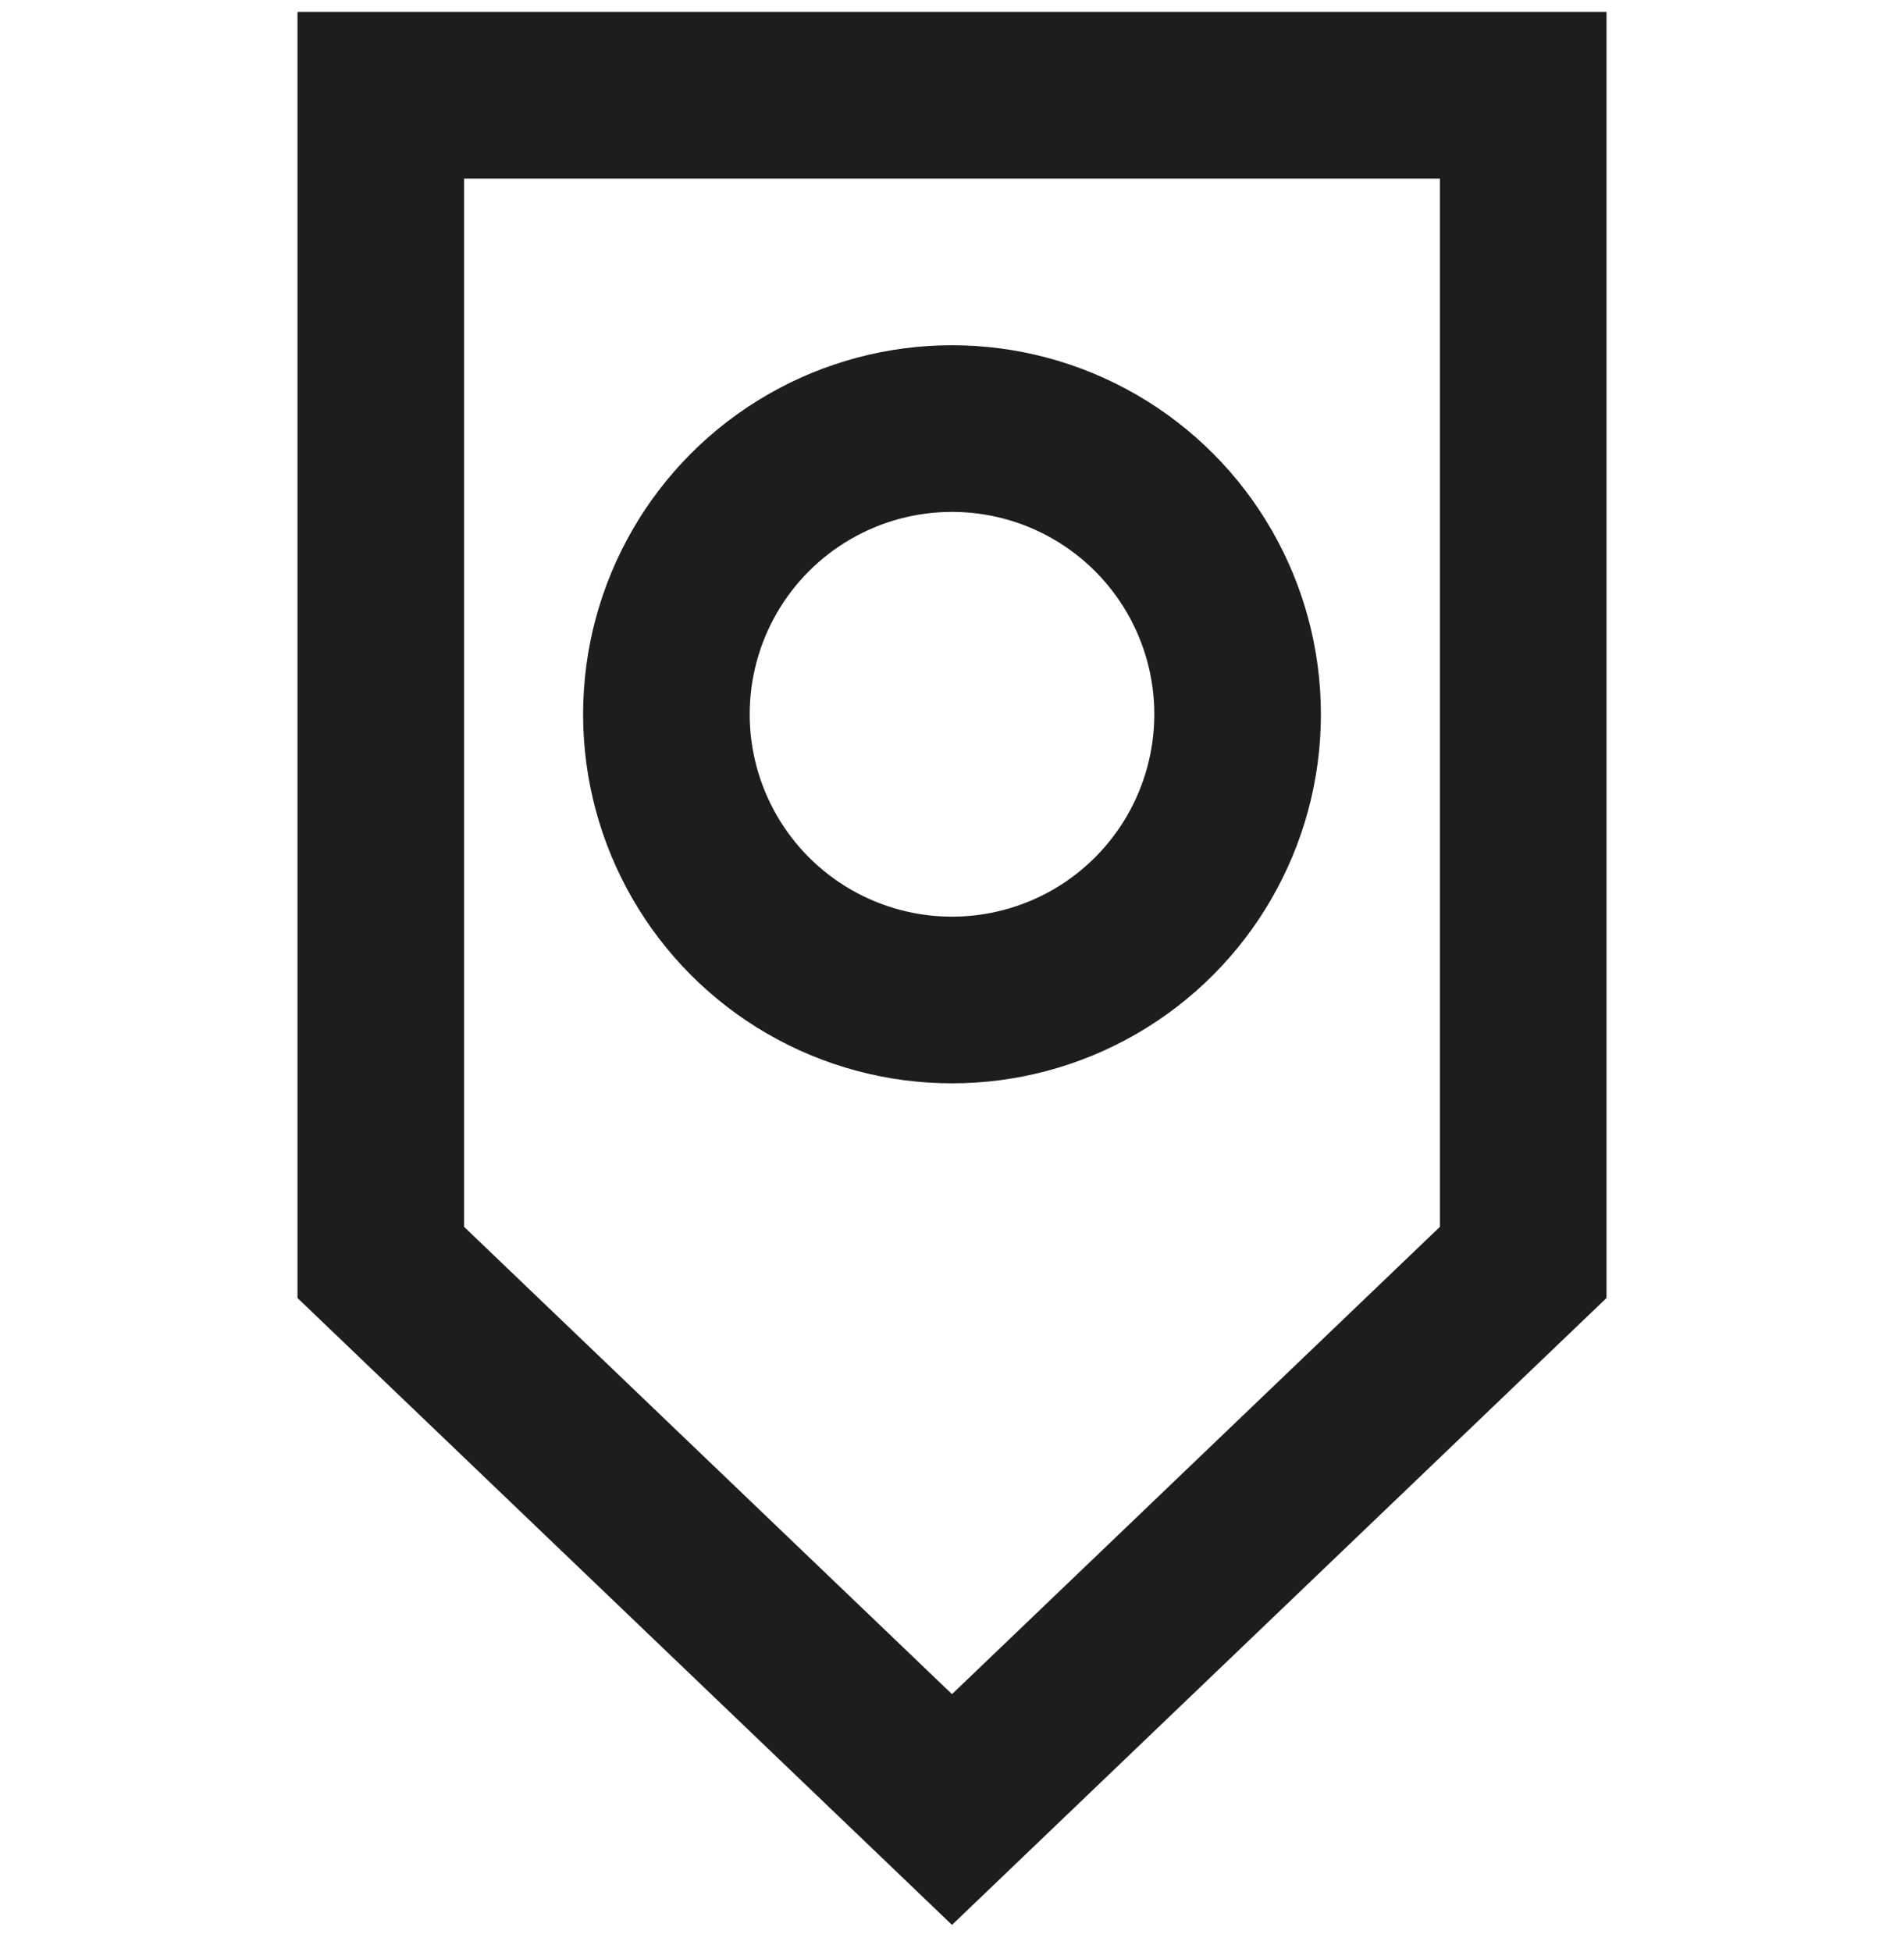 <?xml version="1.0" encoding="UTF-8"?> <svg xmlns="http://www.w3.org/2000/svg" width="40" height="41" viewBox="0 0 40 41" fill="none"><path d="M8 2H32V26.511L20 38L8 26.511V2Z" stroke="#1D1D1B" stroke-width="3.5"></path><circle cx="20" cy="15" r="6" stroke="#1D1D1B" stroke-width="3.5"></circle></svg> 
